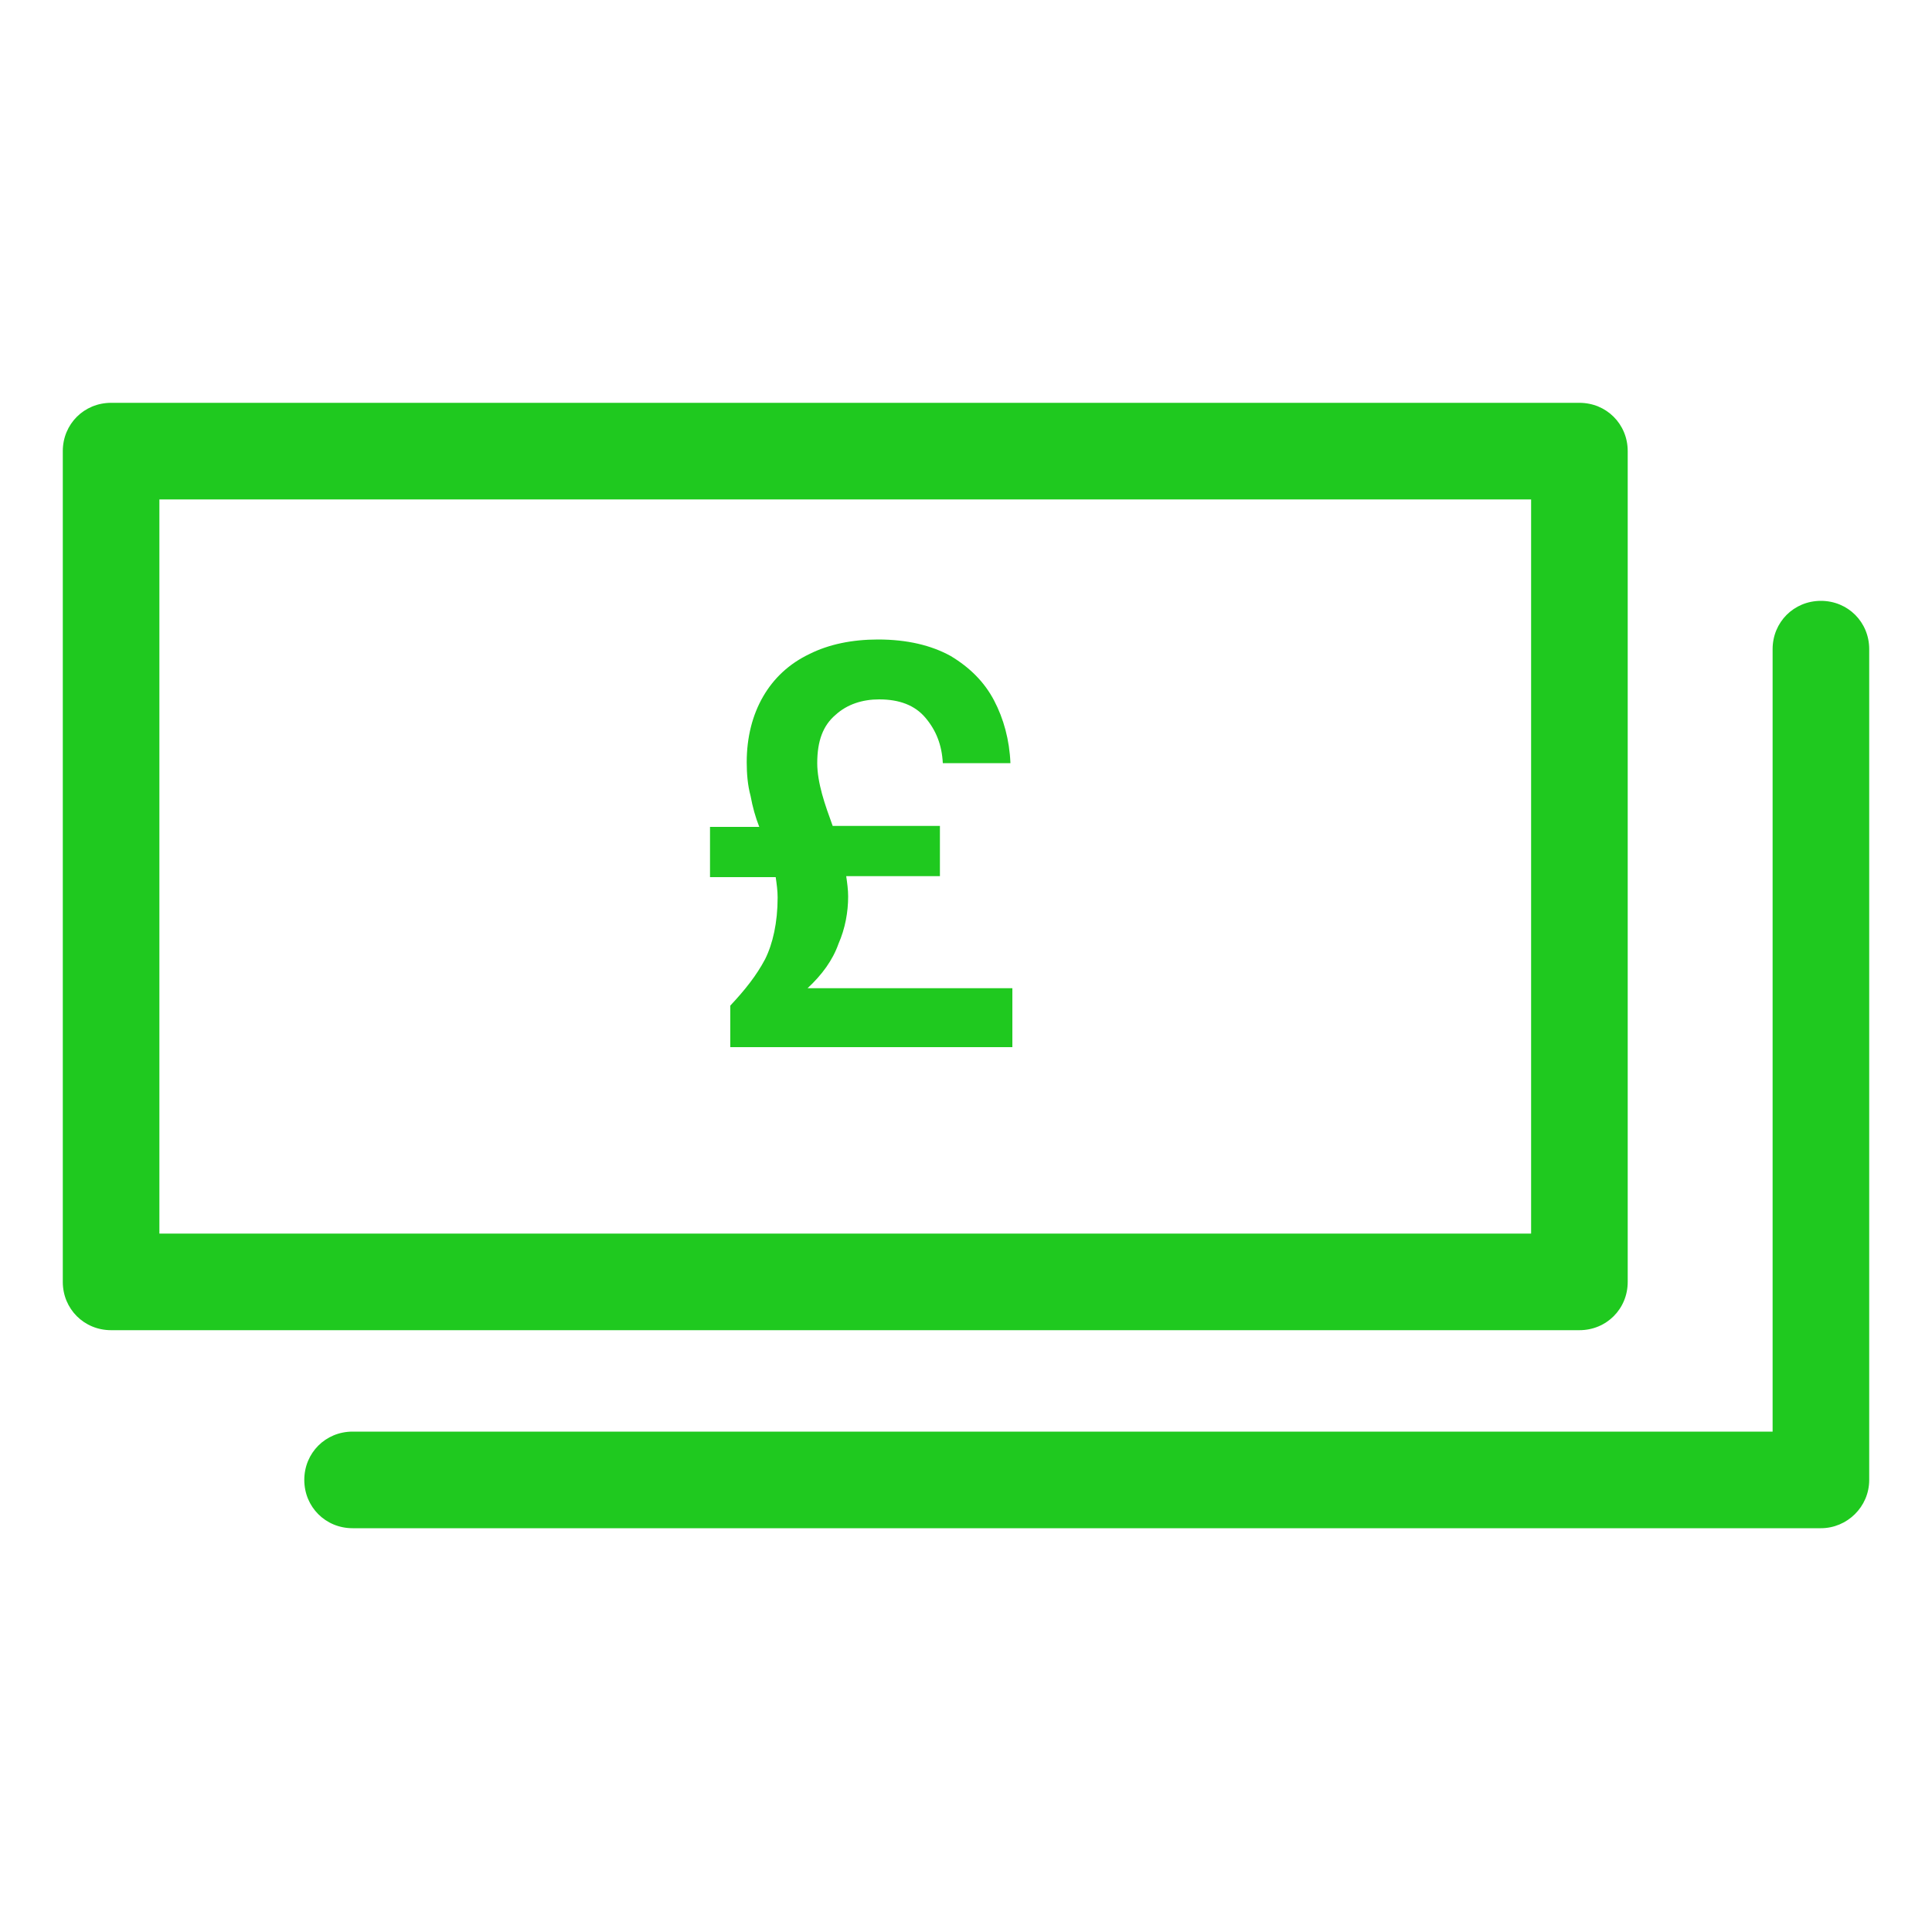 <?xml version="1.0" encoding="UTF-8"?>
<!-- Generator: Adobe Illustrator 27.1.0, SVG Export Plug-In . SVG Version: 6.00 Build 0)  -->
<svg xmlns="http://www.w3.org/2000/svg" xmlns:xlink="http://www.w3.org/1999/xlink" version="1.1" id="Layer_1" x="0px" y="0px" viewBox="0 0 200 200" style="enable-background:new 0 0 200 200;" xml:space="preserve">
<style type="text/css">
	.st0{fill:#1FC91F;}
	.st1{fill:#1FC91F;stroke:#1FC91F;stroke-width:3;stroke-miterlimit:10;}
</style>
<g>
	<g>
		<path class="st0" d="M163.5,137.7h-152c-2.8,0-5-2.2-5-5v-86c0-2.8,2.2-5,5-5h152c2.8,0,5,2.2,5,5v86    C168.5,135.5,166.3,137.7,163.5,137.7z M16.5,127.7h142v-76h-142V127.7z"></path>
	</g>
	<g>
		<path class="st0" d="M188.5,158.2h-152c-2.8,0-5-2.2-5-5s2.2-5,5-5h147v-81c0-2.8,2.2-5,5-5s5,2.2,5,5v86    C193.5,156,191.2,158.2,188.5,158.2z"></path>
	</g>
	<g>
		<g>
			<path class="st0" d="M75.6,108.6v-4.5c1.5-1.6,2.7-3.1,3.6-4.8c0.8-1.6,1.3-3.8,1.3-6.4c0-0.7-0.1-1.4-0.2-2.1h-6.8v-5.2h5.1     c-0.4-1-0.7-2.1-0.9-3.2c-0.3-1.1-0.4-2.3-0.4-3.5c0-2.6,0.6-4.9,1.7-6.8c1.1-1.9,2.7-3.4,4.8-4.4c2-1,4.4-1.5,7.1-1.5     c3,0,5.5,0.6,7.5,1.7c2,1.2,3.5,2.7,4.5,4.6c1,1.9,1.6,4.1,1.7,6.5h-7c-0.1-1.9-0.7-3.4-1.8-4.7c-1.1-1.3-2.7-1.9-4.8-1.9     c-1.7,0-3.3,0.5-4.5,1.6c-1.3,1.1-1.9,2.7-1.9,5c0,1,0.2,2.1,0.5,3.2c0.3,1.1,0.7,2.2,1.1,3.3h11.1v5.2h-9.7     c0.1,0.7,0.2,1.4,0.2,2.1c0,1.6-0.3,3.3-1,4.9c-0.6,1.7-1.7,3.2-3.2,4.6h21.2v6.1H75.6z"></path>
		</g>
	</g>
</g>
</svg>
